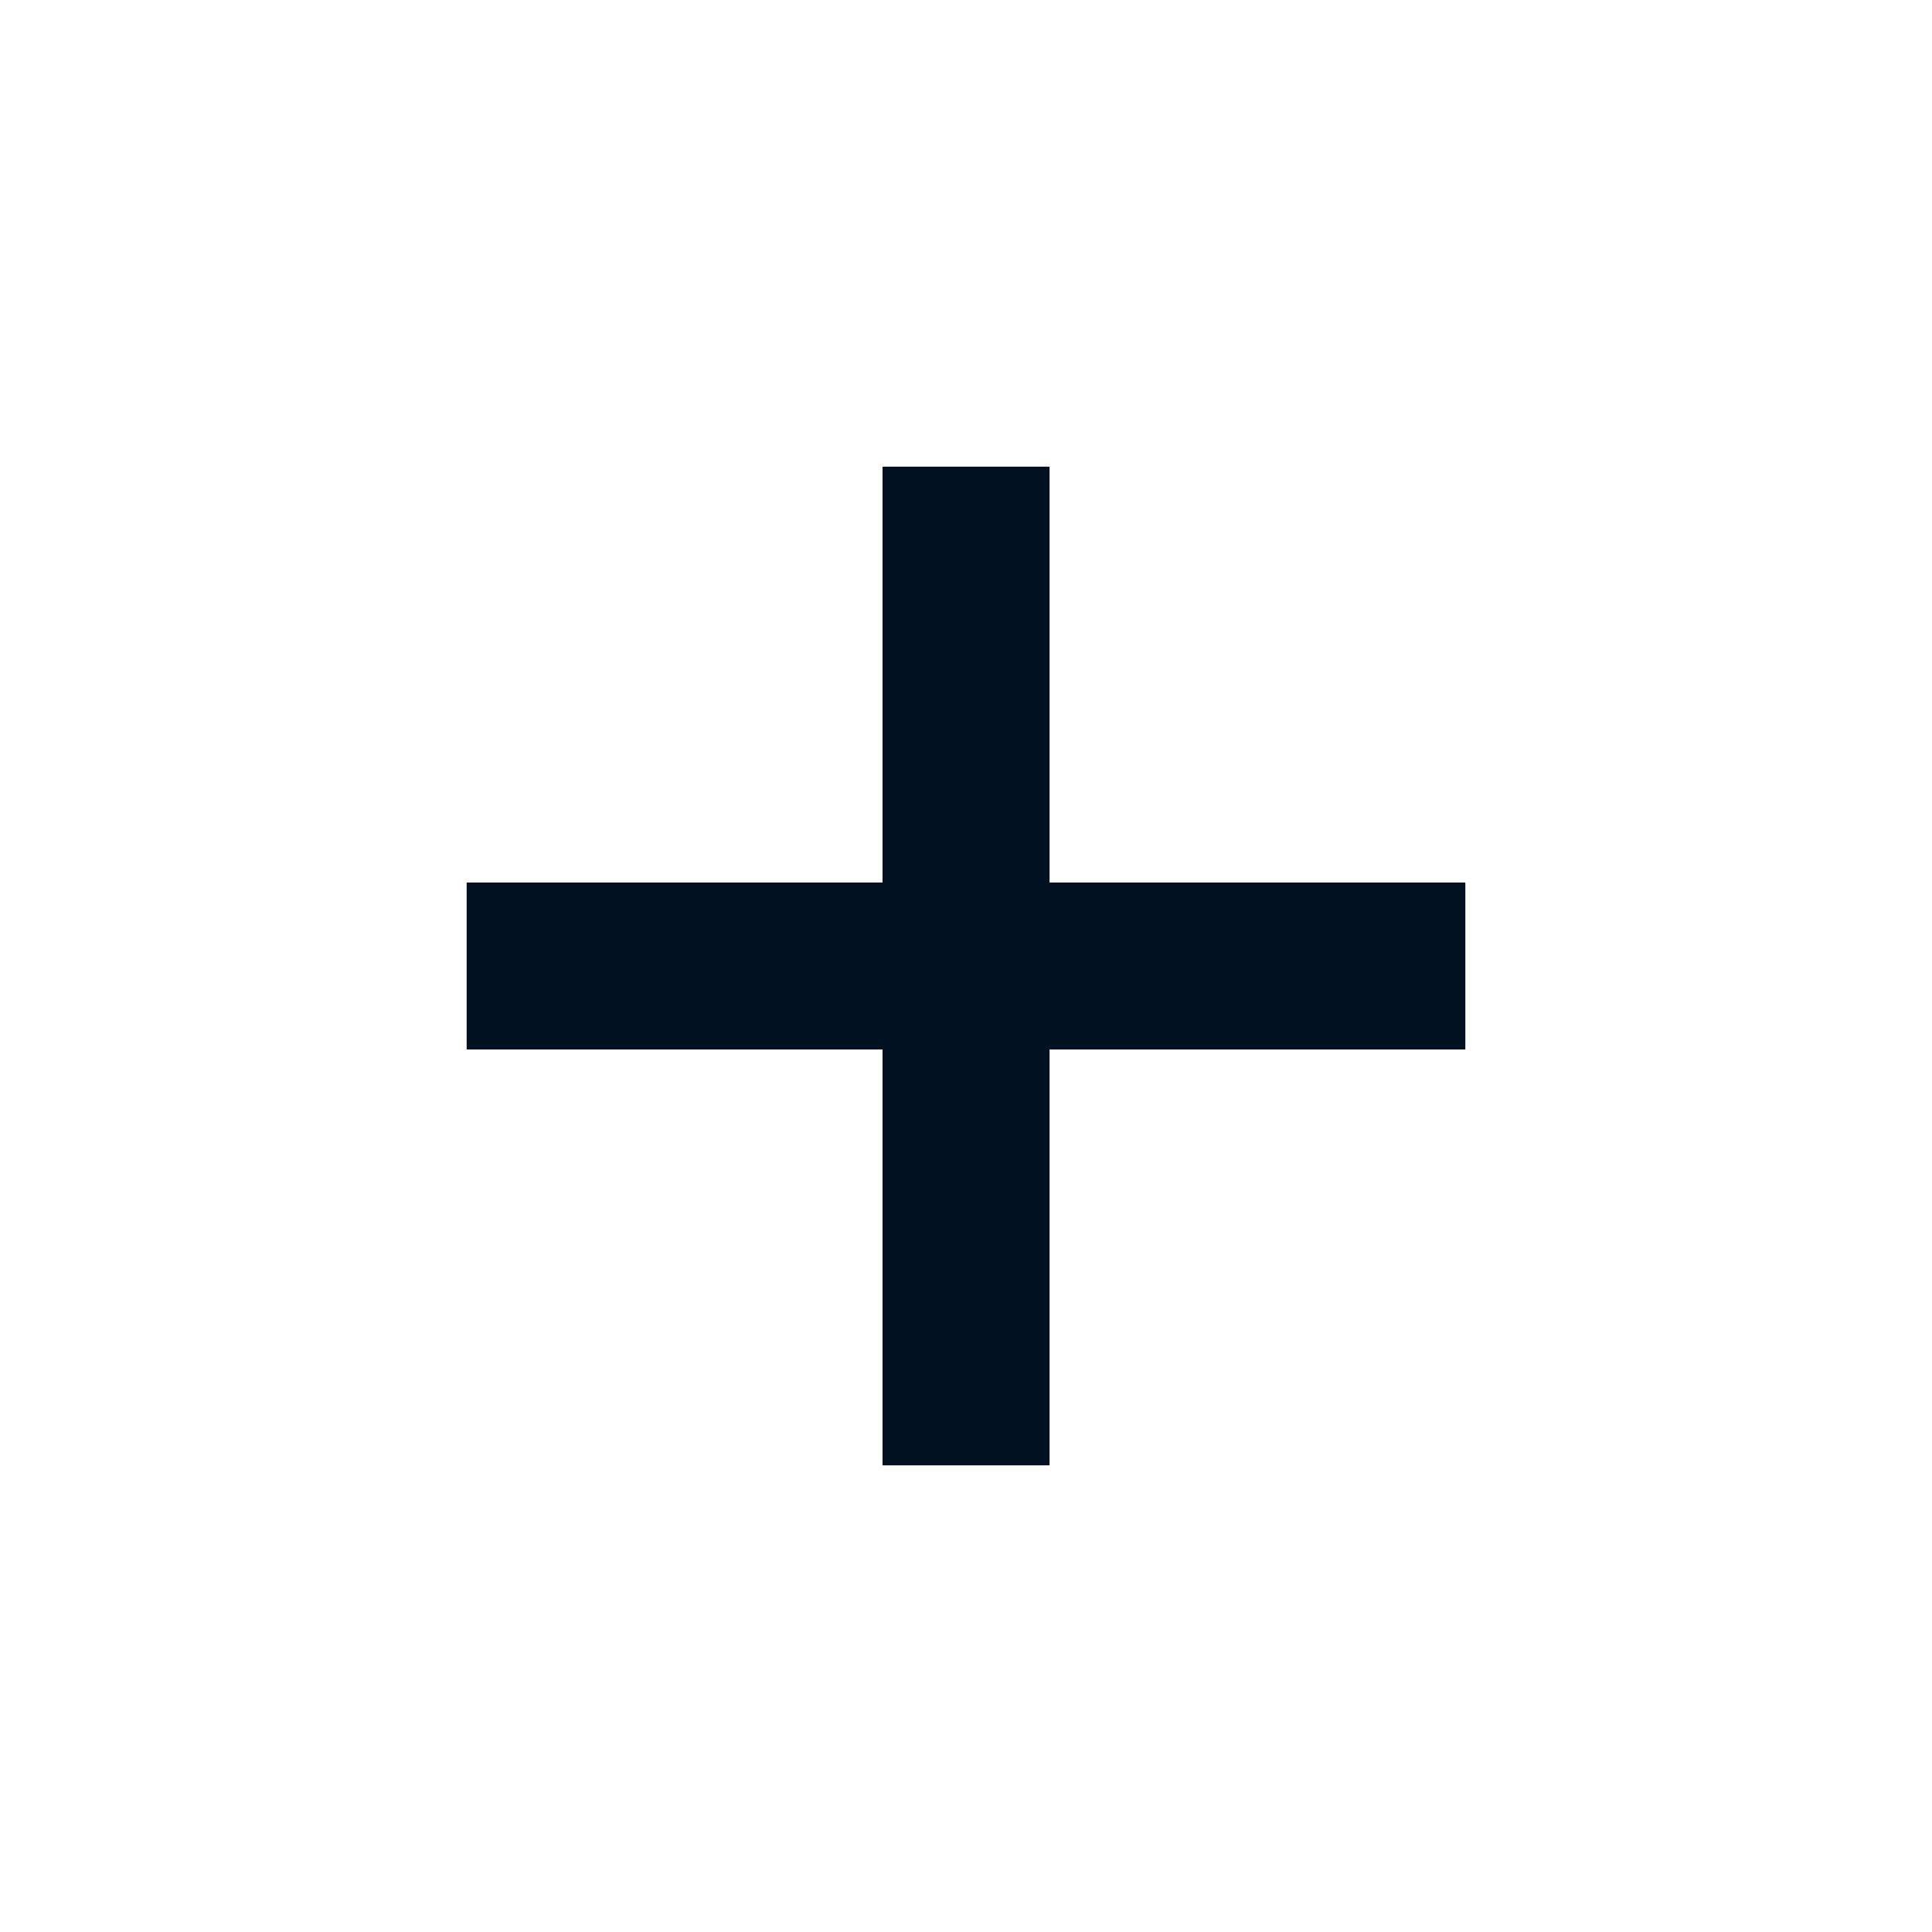<svg width="24" height="24" viewBox="0 0 24 24" fill="none" xmlns="http://www.w3.org/2000/svg">
<mask id="mask0_78_9941" style="mask-type:alpha" maskUnits="userSpaceOnUse" x="0" y="0" width="24" height="24">
<rect width="24" height="24" fill="#D9D9D9"/>
</mask>
<g mask="url(#mask0_78_9941)">
<path d="M10.963 13.037H5.797V10.963H10.963V5.797H13.038V10.963H18.203V13.037H13.038V18.203H10.963V13.037Z" fill="#02111F"/>
</g>
</svg>

